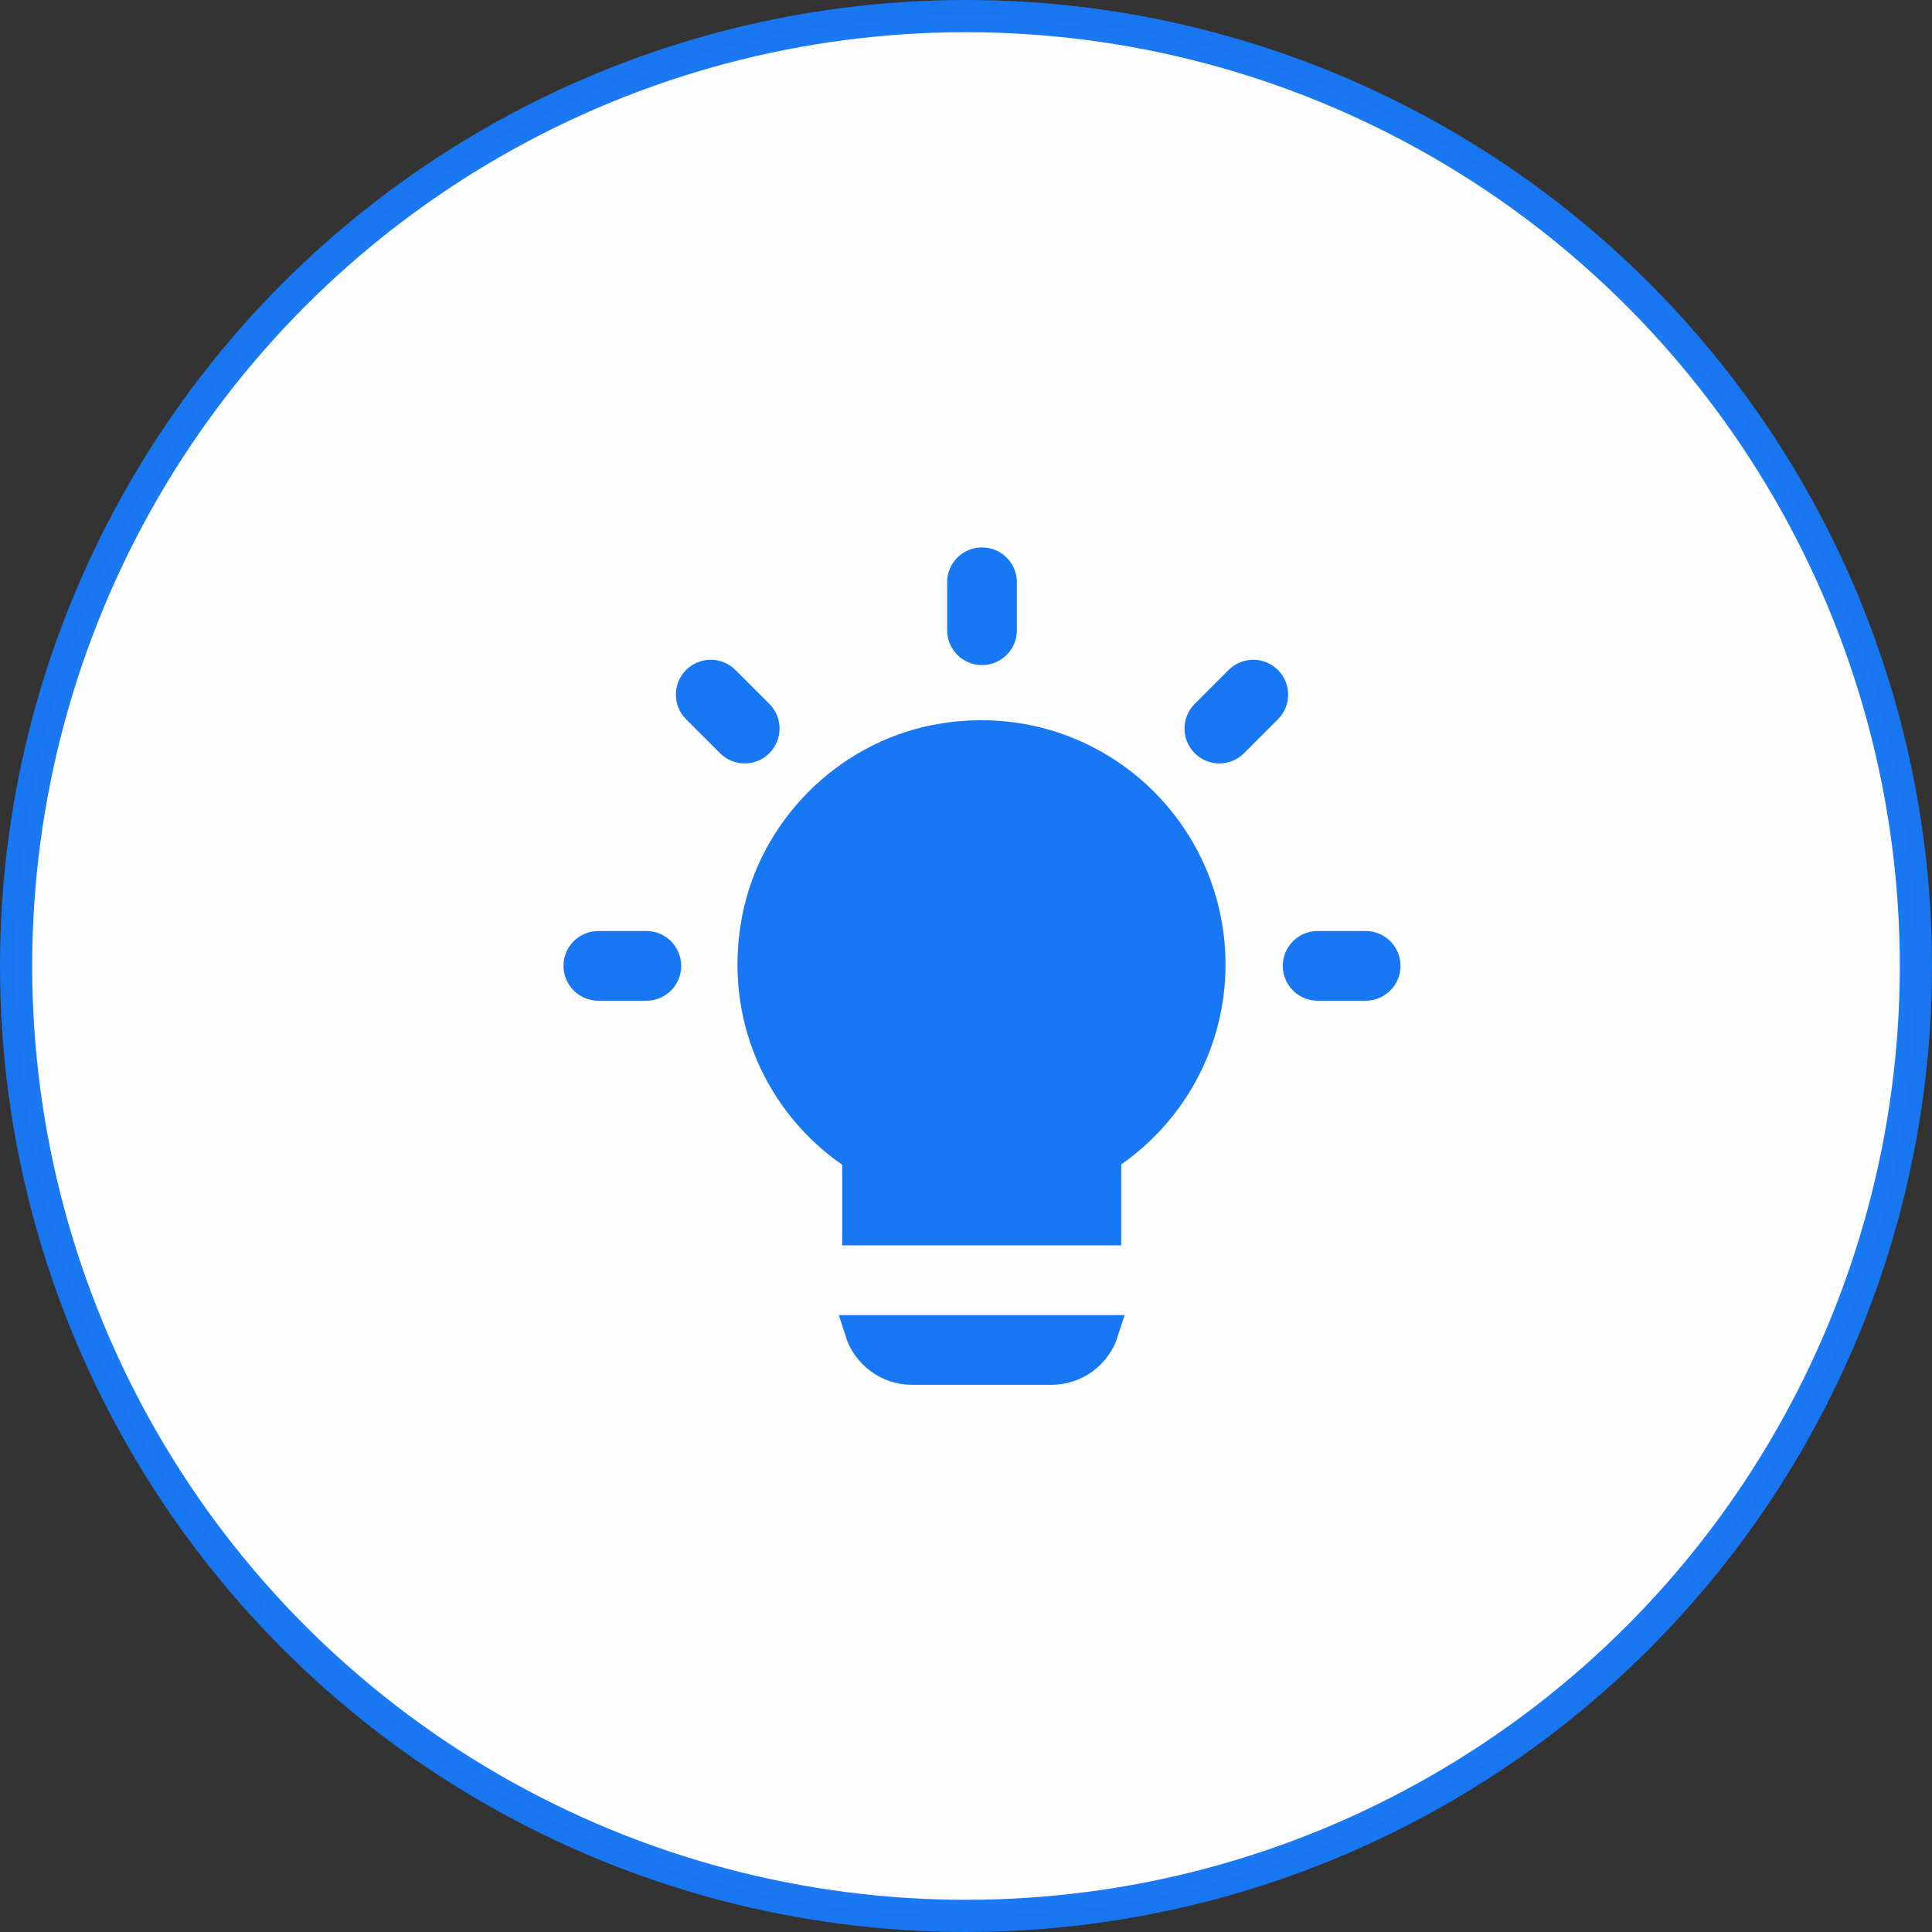 <svg width="60" height="60" viewBox="0 0 60 60" fill="none" xmlns="http://www.w3.org/2000/svg">
<rect x="0" y="0" width="60" height="60" fill="#333333" stroke="none"/>
<circle opacity="0.99" cx="30" cy="30" r="29.5" fill="white" stroke="#1877F2"/>
<path d="M31.08 19.572C31.08 19.895 30.819 20.155 30.497 20.155C30.174 20.155 29.914 19.895 29.914 19.572V18.083C29.914 17.761 30.174 17.5 30.497 17.5C30.819 17.5 31.08 17.761 31.08 18.083V19.572Z" fill="#1877F2" stroke="#1877F2"/>
<path d="M37.456 22.214L37.456 22.214L38.509 21.16C38.509 21.16 38.509 21.16 38.509 21.16C38.737 20.932 39.106 20.932 39.333 21.16C39.561 21.388 39.561 21.757 39.333 21.985C39.333 21.985 39.333 21.985 39.333 21.985L38.28 23.038L38.28 23.038C38.052 23.266 37.683 23.266 37.456 23.038C37.228 22.81 37.228 22.441 37.456 22.214Z" fill="#1877F2" stroke="#1877F2"/>
<path d="M42.411 30.579H40.921C40.599 30.579 40.338 30.318 40.338 29.996C40.338 29.673 40.599 29.413 40.921 29.413H42.411C42.733 29.413 42.994 29.673 42.994 29.996C42.994 30.318 42.733 30.579 42.411 30.579Z" fill="#1877F2" stroke="#1877F2"/>
<path d="M20.072 30.579H18.583C18.261 30.579 18 30.318 18 29.996C18 29.673 18.261 29.413 18.583 29.413H20.072C20.395 29.413 20.655 29.673 20.655 29.996C20.655 30.318 20.395 30.579 20.072 30.579Z" fill="#1877F2" stroke="#1877F2"/>
<path d="M23.539 23.038L23.539 23.038C23.311 23.266 22.943 23.266 22.715 23.038L21.661 21.985C21.433 21.757 21.433 21.388 21.661 21.16C21.889 20.932 22.258 20.932 22.486 21.16L23.539 22.214C23.767 22.441 23.767 22.81 23.539 23.038Z" fill="#1877F2" stroke="#1877F2"/>
<path d="M32.654 42.507H28.322C27.581 42.507 26.947 42.015 26.733 41.341H34.243C34.029 42.015 33.396 42.507 32.654 42.507Z" fill="#1877F2" stroke="#1877F2"/>
<path d="M34.534 35.753L34.321 35.902V36.162V38.175H26.656V36.173V35.911L26.441 35.762C24.267 34.255 22.981 31.556 23.529 28.596L23.529 28.596C24.044 25.809 26.28 23.552 29.057 23.006C33.595 22.125 37.559 25.575 37.559 29.956C37.559 32.353 36.367 34.467 34.534 35.753Z" fill="#1877F2" stroke="#1877F2"/>
</svg>
